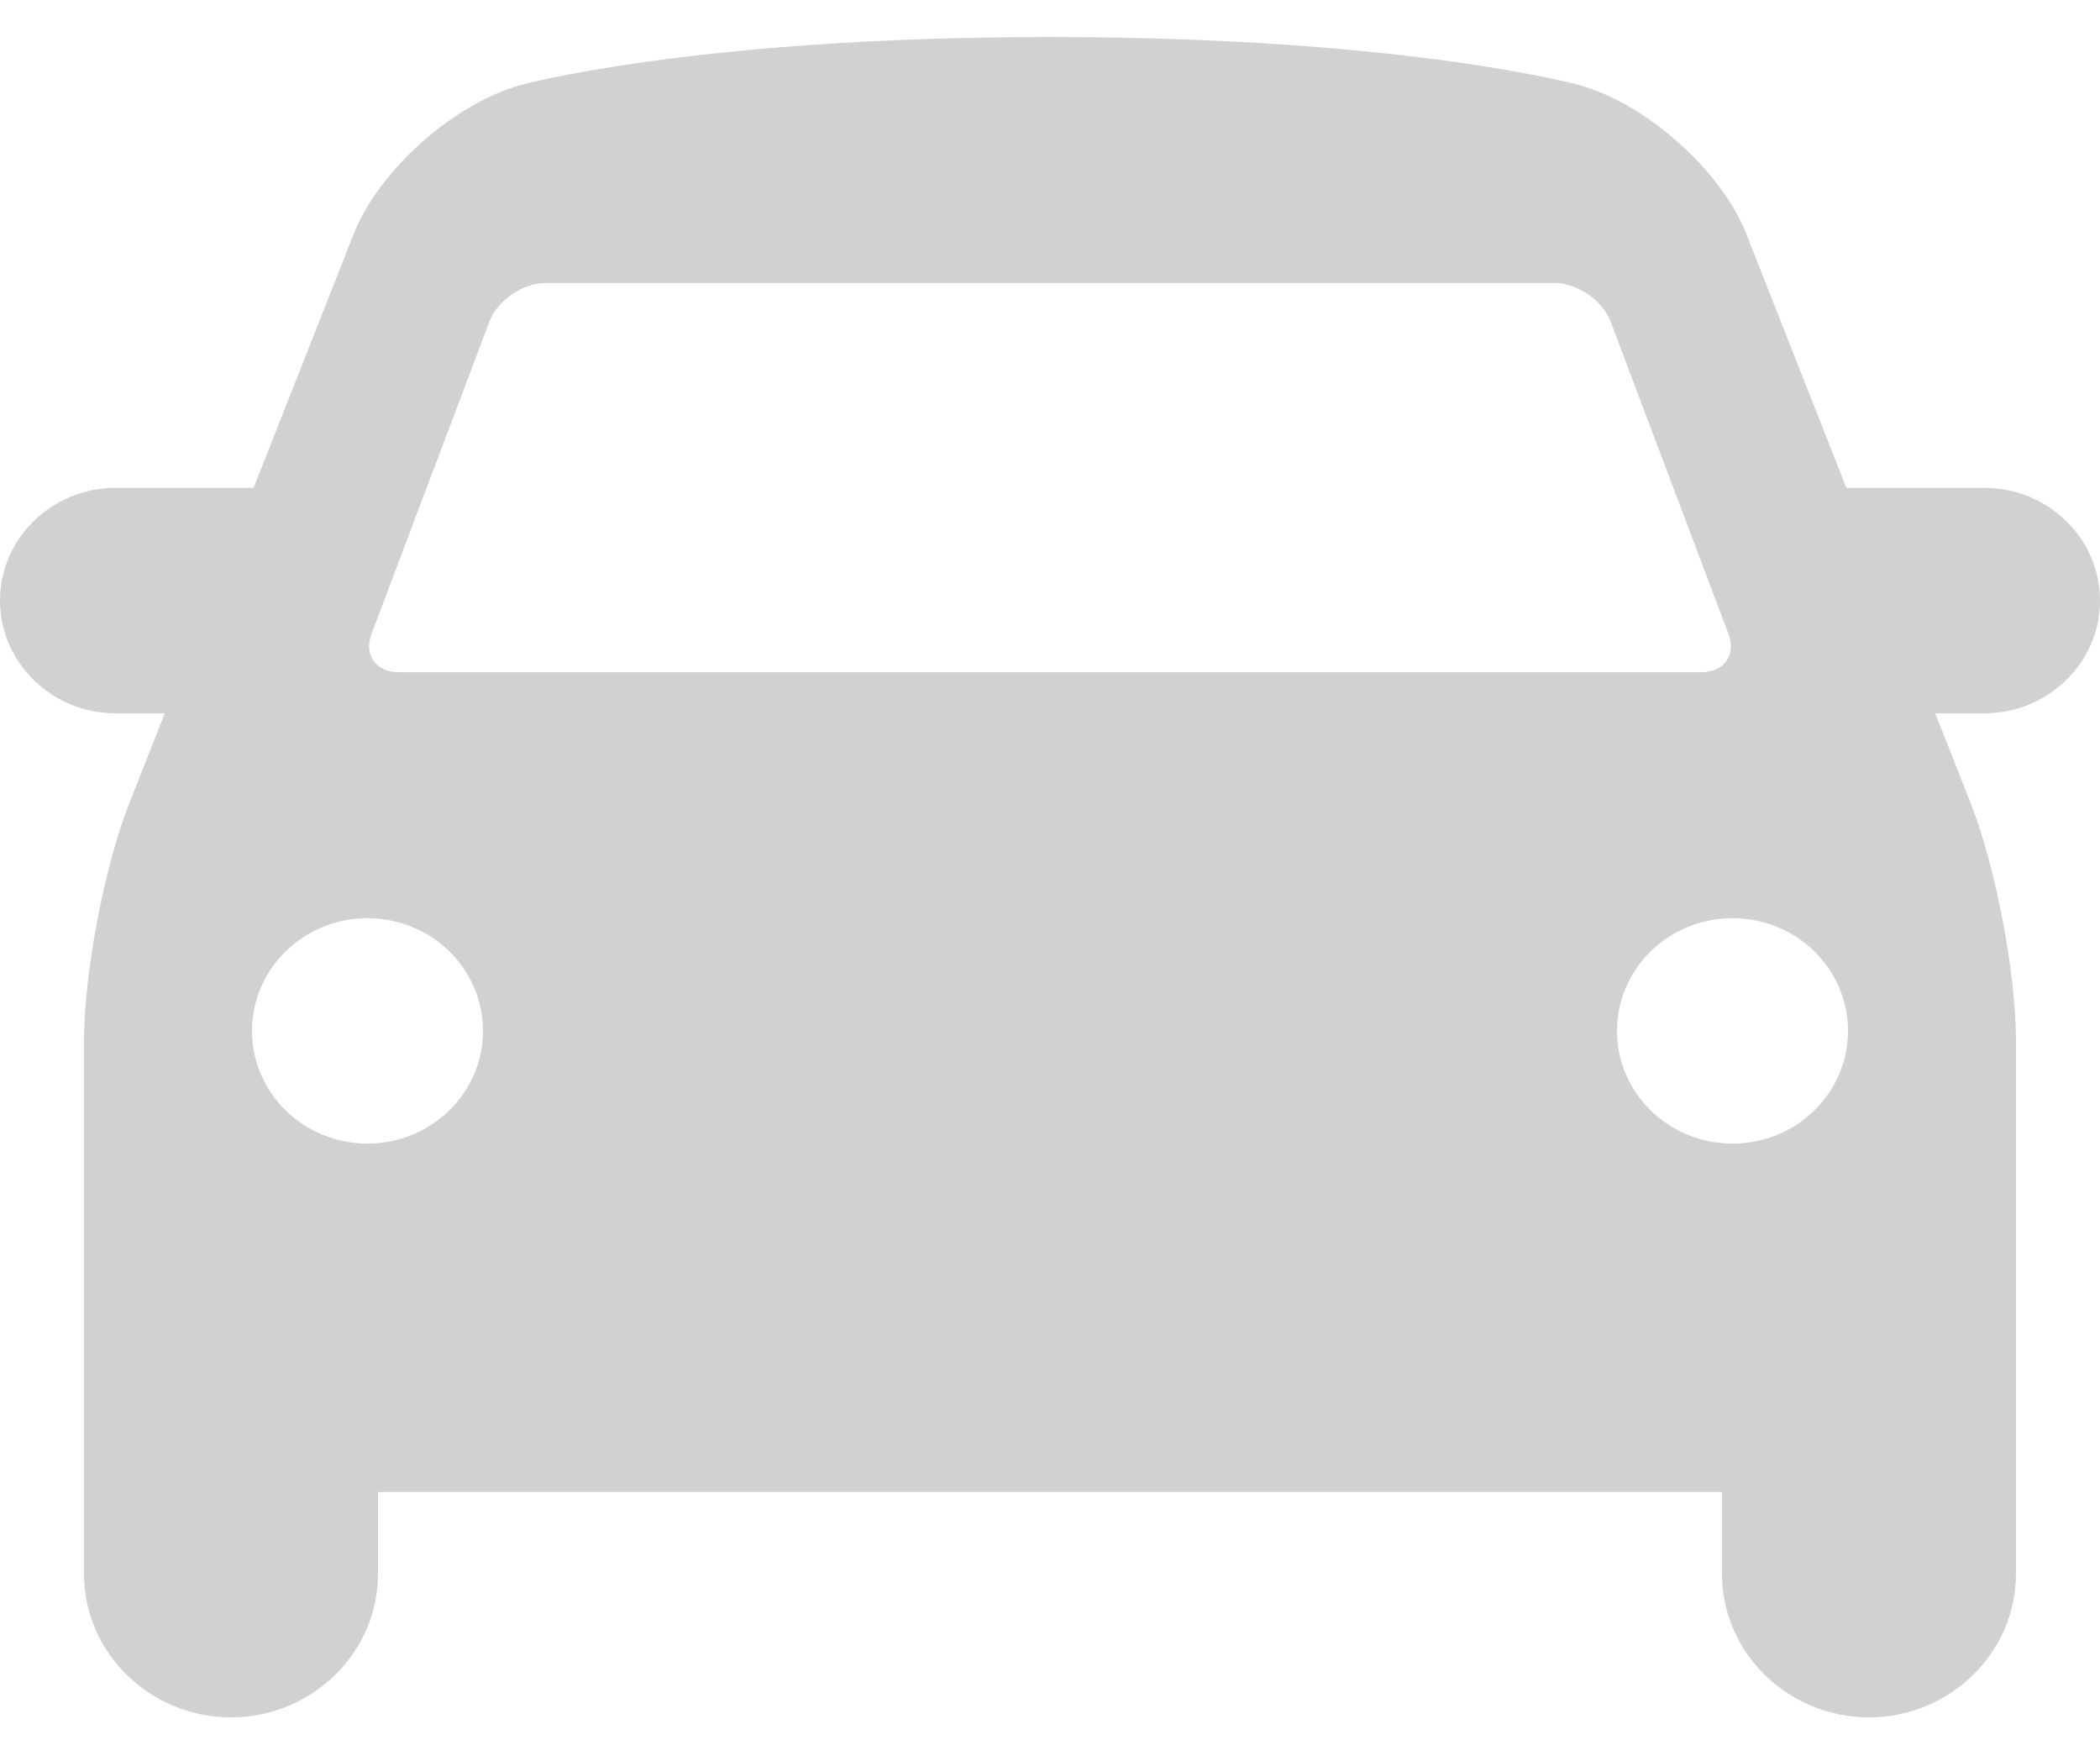 <?xml version="1.0" encoding="UTF-8"?> <svg xmlns="http://www.w3.org/2000/svg" width="35" height="29" viewBox="0 0 35 29" fill="none"> <path d="M35 10.008C35 8.974 34.134 8.129 33.075 8.129H30.773L29.104 3.895C28.689 2.844 27.441 1.73 26.33 1.42C26.331 1.42 23.45 0.617 17.5 0.617C11.55 0.617 8.669 1.42 8.669 1.42C7.559 1.73 6.311 2.844 5.896 3.896L4.227 8.129H1.925C0.866 8.129 0 8.974 0 10.008C0 11.04 0.866 11.886 1.925 11.886H2.746L2.154 13.388C1.739 14.439 1.4 16.222 1.4 17.349V26.227C1.4 27.542 2.503 28.617 3.85 28.617C5.197 28.617 6.3 27.541 6.3 26.227V24.861H28.7V26.227C28.7 27.542 29.802 28.617 31.15 28.617C32.497 28.617 33.599 27.541 33.599 26.227L33.6 17.349C33.6 16.222 33.26 14.439 32.846 13.388L32.254 11.886H33.075C34.134 11.886 35 11.04 35 10.008L35 10.008ZM6.192 10.562L8.158 5.356C8.291 5.003 8.715 4.715 9.1 4.715H25.9C26.285 4.715 26.709 5.003 26.842 5.355L28.808 10.562C28.941 10.914 28.735 11.202 28.35 11.202H6.65C6.265 11.202 6.059 10.914 6.192 10.562H6.192ZM6.125 19.056C5.062 19.056 4.2 18.214 4.2 17.178C4.2 16.141 5.062 15.3 6.125 15.3C7.188 15.3 8.05 16.141 8.05 17.178C8.05 18.214 7.188 19.056 6.125 19.056ZM28.875 19.056C27.812 19.056 26.95 18.215 26.95 17.178C26.95 16.14 27.812 15.3 28.875 15.3C29.938 15.3 30.8 16.14 30.8 17.178C30.8 18.215 29.938 19.056 28.875 19.056Z" fill="#D1D1D1"></path> </svg> 